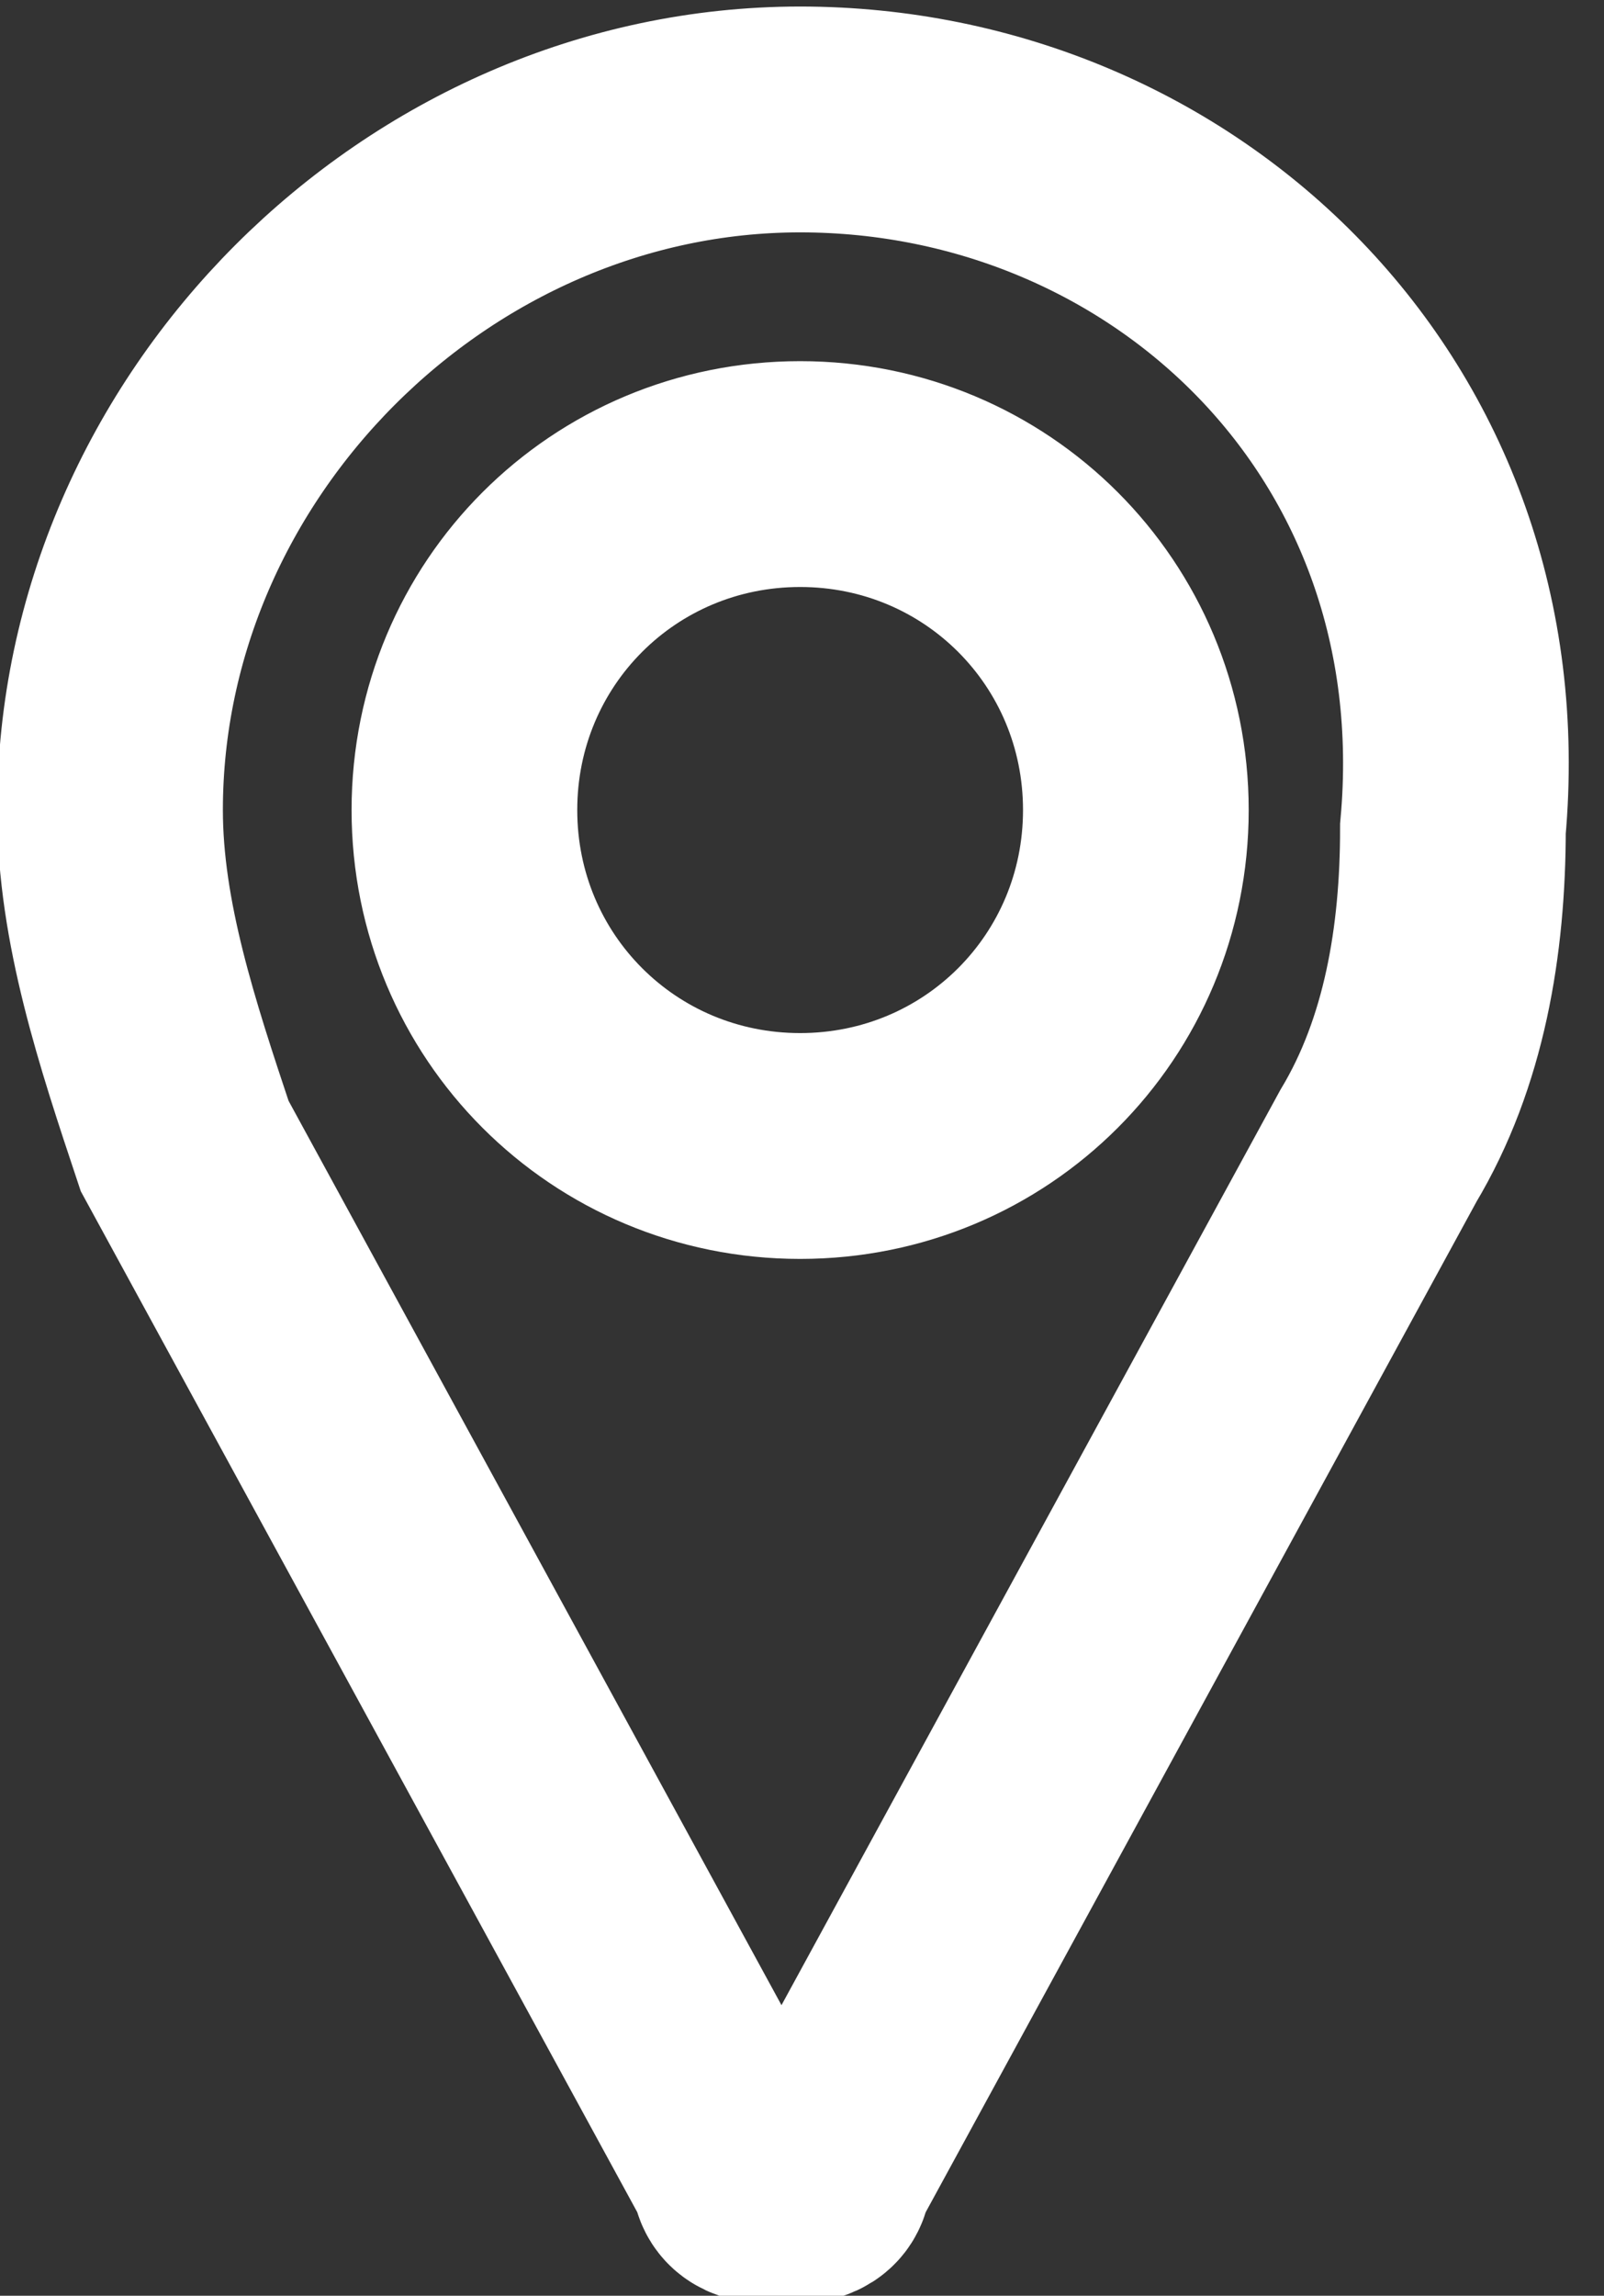 <?xml version="1.0" encoding="utf-8"?>
<!-- Generator: Adobe Illustrator 24.3.0, SVG Export Plug-In . SVG Version: 6.00 Build 0)  -->
<svg version="1.1" id="Layer_1" xmlns="http://www.w3.org/2000/svg" xmlns:xlink="http://www.w3.org/1999/xlink" x="0px" y="0px"
	 viewBox="0 0 8.6 12.3" style="enable-background:new 0 0 8.6 12.3;" xml:space="preserve">
<rect x="0" y="0" width="8.6" height="12.3" fill="#333333" stroke="none"/>
<style type="text/css">
	.st0{fill:none;stroke:#FFFFFF;stroke-width:1.21;}
</style>
<g id="Group_30" transform="translate(4.29 -11.66)">
	<path id="Path_19" class="st0" d="M0,12.3c-2,0-3.7,1.7-3.7,3.7c0,0.6,0.2,1.2,0.4,1.8l3,5.5c0,0.1,0.1,0.1,0.2,0.1
		c0.1,0,0.2,0,0.2-0.1l3-5.5c0.3-0.5,0.4-1.1,0.4-1.7C3.7,13.9,2,12.3,0,12.3z M0,17.8c-1,0-1.8-0.8-1.8-1.8c0-1,0.8-1.8,1.8-1.8
		c1,0,1.8,0.8,1.8,1.8C1.8,17,1,17.8,0,17.8z"/>
</g>
</svg>
